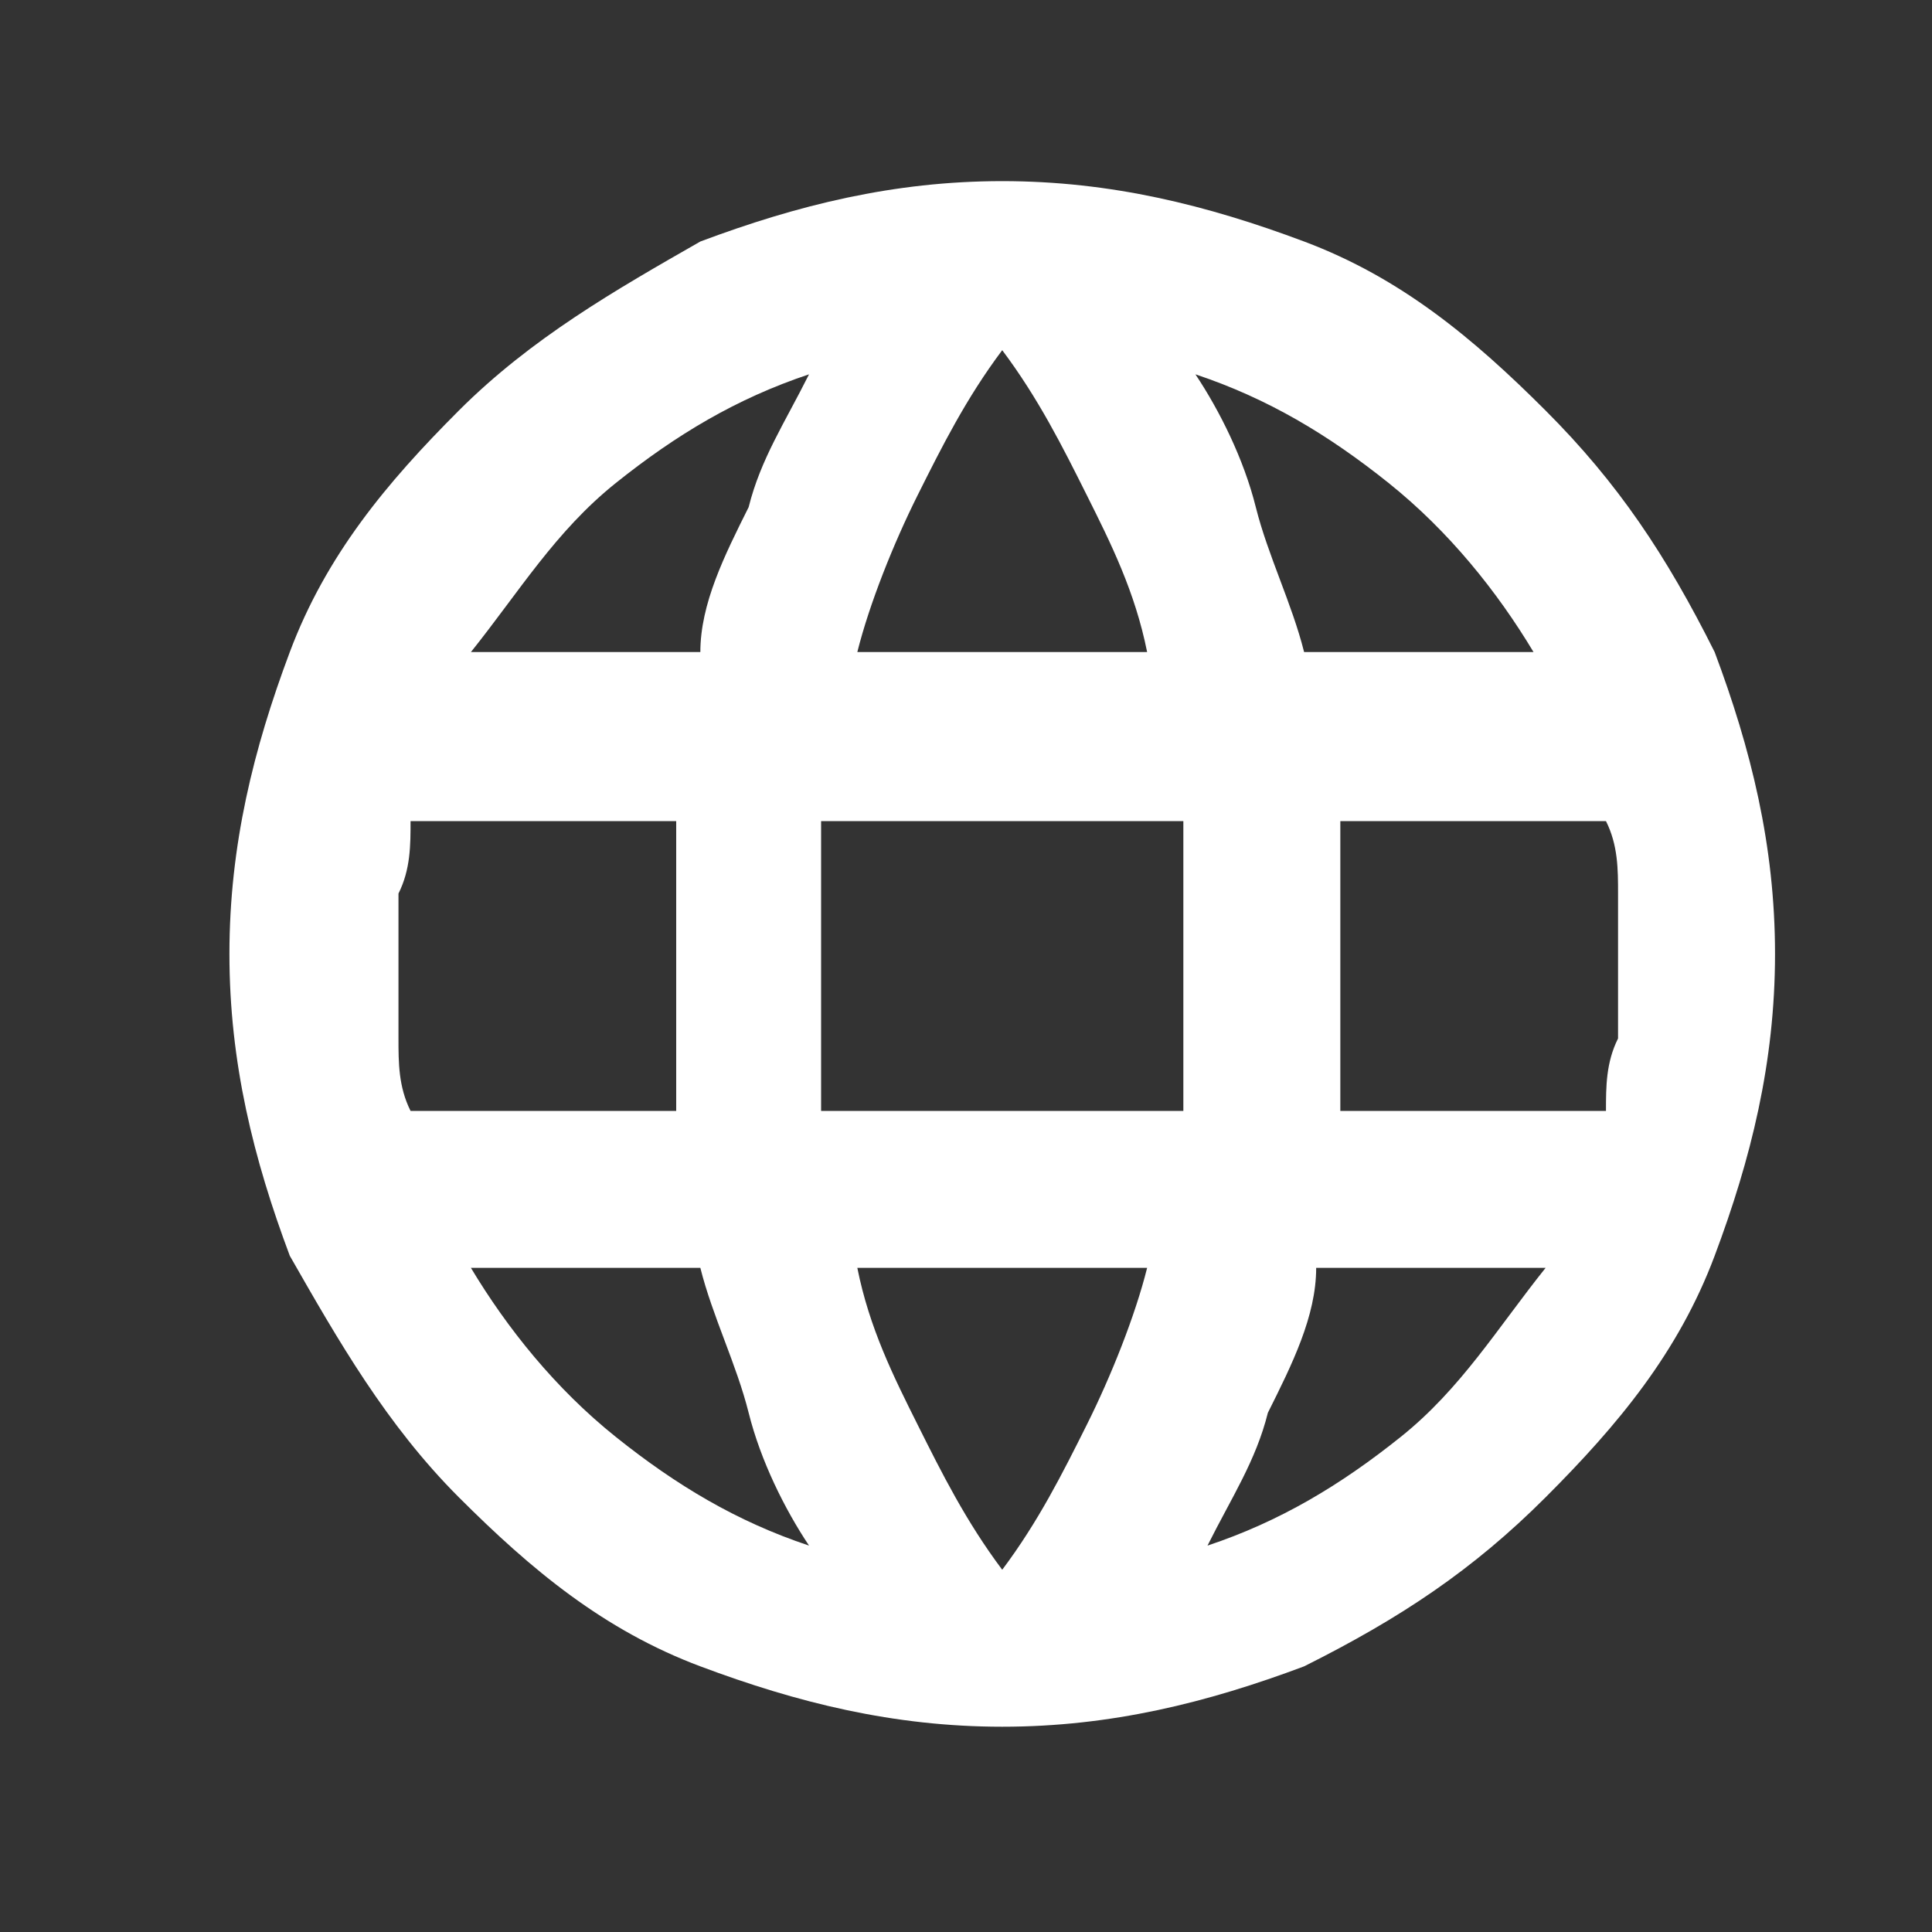<?xml version="1.0" encoding="UTF-8"?>
<svg xmlns="http://www.w3.org/2000/svg" version="1.1" viewBox="0 0 16 16">
  <rect x="0" y="0" width="16" height="16" fill="#333333" stroke="none"/>
  <defs>
    <style>
      .cls-1 {
        fill: #ffffff;
      }
    </style>
  </defs>
  <!-- Generator: Adobe Illustrator 28.7.1, SVG Export Plug-In . SVG Version: 1.2.0 Build 142)  -->
  <g>
    <g id="Layer_1">
      <path class="cls-1" d="M8.3,14.3c-.9,0-1.7-.2-2.5-.5-.8-.3-1.4-.8-2-1.4-.6-.6-1-1.3-1.4-2-.3-.8-.5-1.6-.5-2.5s.2-1.7.5-2.5c.3-.8.8-1.4,1.4-2,.6-.6,1.3-1,2-1.4.8-.3,1.6-.5,2.5-.5s1.7.2,2.5.5c.8.3,1.4.8,2,1.4.6.6,1,1.2,1.4,2,.3.8.5,1.6.5,2.5s-.2,1.7-.5,2.5c-.3.8-.8,1.4-1.4,2-.6.6-1.2,1-2,1.4-.8.3-1.6.5-2.5.5ZM8.3,13c.3-.4.5-.8.7-1.2.2-.4.4-.9.5-1.3h-2.4c.1.5.3.9.5,1.3.2.4.4.8.7,1.2ZM6.7,12.8c-.2-.3-.4-.7-.5-1.1-.1-.4-.3-.8-.4-1.2h-1.9c.3.5.7,1,1.2,1.4.5.4,1,.7,1.6.9ZM10,12.8c.6-.2,1.1-.5,1.6-.9.5-.4.8-.9,1.2-1.4h-1.9c0,.4-.2.8-.4,1.2-.1.4-.3.7-.5,1.1ZM3.4,9.2h2.2c0-.2,0-.4,0-.6,0-.2,0-.4,0-.6s0-.4,0-.6c0-.2,0-.4,0-.6h-2.2c0,.2,0,.4-.1.6,0,.2,0,.4,0,.6s0,.4,0,.6c0,.2,0,.4.1.6ZM6.8,9.2h3c0-.2,0-.4,0-.6,0-.2,0-.4,0-.6s0-.4,0-.6c0-.2,0-.4,0-.6h-3c0,.2,0,.4,0,.6,0,.2,0,.4,0,.6s0,.4,0,.6c0,.2,0,.4,0,.6ZM11.1,9.2h2.2c0-.2,0-.4.1-.6,0-.2,0-.4,0-.6s0-.4,0-.6c0-.2,0-.4-.1-.6h-2.2c0,.2,0,.4,0,.6,0,.2,0,.4,0,.6s0,.4,0,.6c0,.2,0,.4,0,.6ZM10.8,5.4h1.9c-.3-.5-.7-1-1.2-1.4-.5-.4-1-.7-1.6-.9.2.3.4.7.5,1.1.1.4.3.8.4,1.2ZM7.1,5.4h2.4c-.1-.5-.3-.9-.5-1.3-.2-.4-.4-.8-.7-1.2-.3.4-.5.8-.7,1.2-.2.4-.4.9-.5,1.3ZM3.9,5.4h1.9c0-.4.2-.8.4-1.2.1-.4.3-.7.5-1.1-.6.2-1.1.5-1.6.9-.5.4-.8.9-1.2,1.4Z"/>
    </g>
  </g>
</svg>